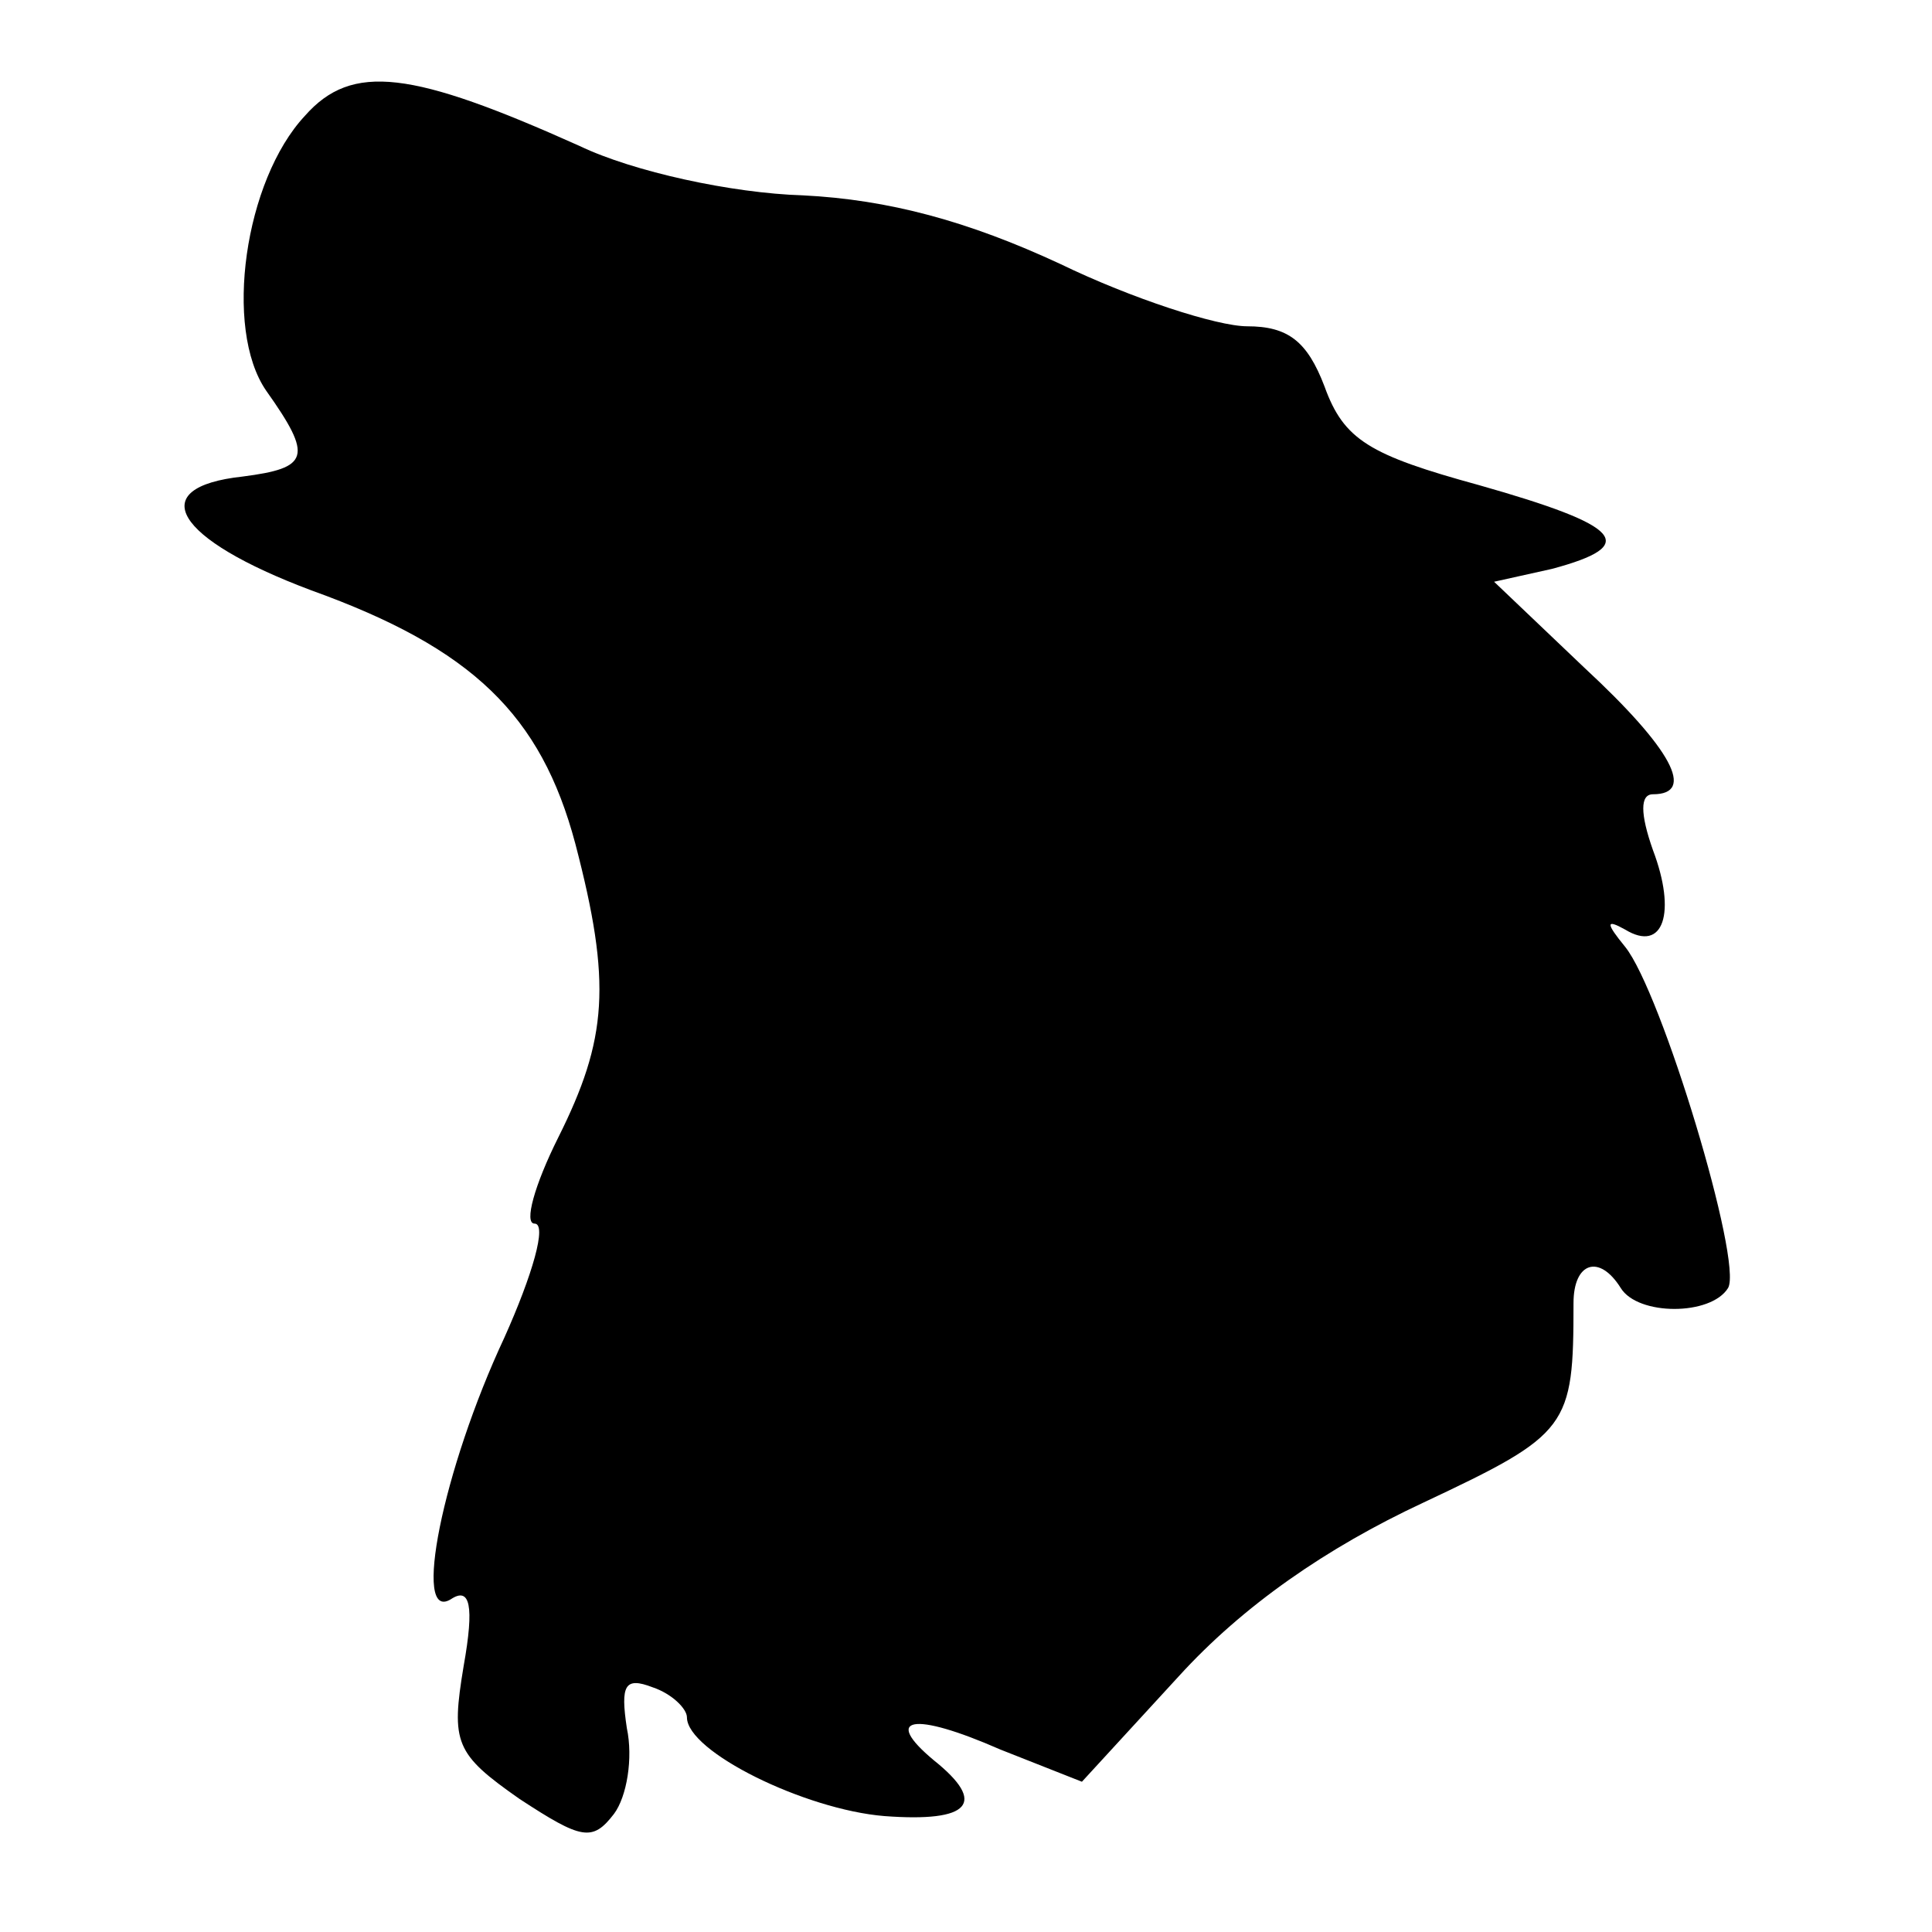 <?xml version="1.0" standalone="no"?>
<!DOCTYPE svg PUBLIC "-//W3C//DTD SVG 20010904//EN"
 "http://www.w3.org/TR/2001/REC-SVG-20010904/DTD/svg10.dtd">
<svg version="1.0" xmlns="http://www.w3.org/2000/svg"
 width="90pt" height="90pt" viewBox="0 0 90 90"
 preserveAspectRatio="xMidYMid meet">
<g transform="translate(0,90) scale(0.1,-0.1)"
fill="#000000" stroke="none">
<path d="M142 846 c-28 -30 -38 -99 -18 -128 22 -31 20 -36 -11 -40 -46 -5
-32 -29 32 -53 75 -27 107 -58 123 -118 17 -65 15 -91 -8 -137 -11 -22 -16
-40 -11 -40 6 0 -1 -24 -14 -53 -29 -62 -43 -133 -25 -122 9 6 11 -3 6 -31 -6
-36 -4 -41 26 -62 29 -19 34 -20 44 -7 6 8 9 26 6 40 -3 20 -1 24 12 19 9 -3
16 -10 16 -14 0 -16 55 -43 92 -46 40 -3 48 6 23 26 -24 20 -10 23 31 5 l38
-15 45 49 c30 33 69 60 114 81 68 32 70 35 70 93 0 19 12 23 22 7 8 -13 42
-13 50 0 7 12 -31 138 -48 159 -9 11 -9 13 0 8 18 -11 24 8 13 37 -6 17 -6 26
0 26 20 0 9 21 -32 59 l-42 40 27 6 c41 11 33 20 -34 39 -51 14 -63 21 -72 46
-8 21 -17 28 -36 28 -14 0 -54 13 -87 29 -43 20 -80 30 -120 32 -33 1 -79 11
-104 23 -78 35 -106 39 -128 14z"/>
</g>
</svg>
